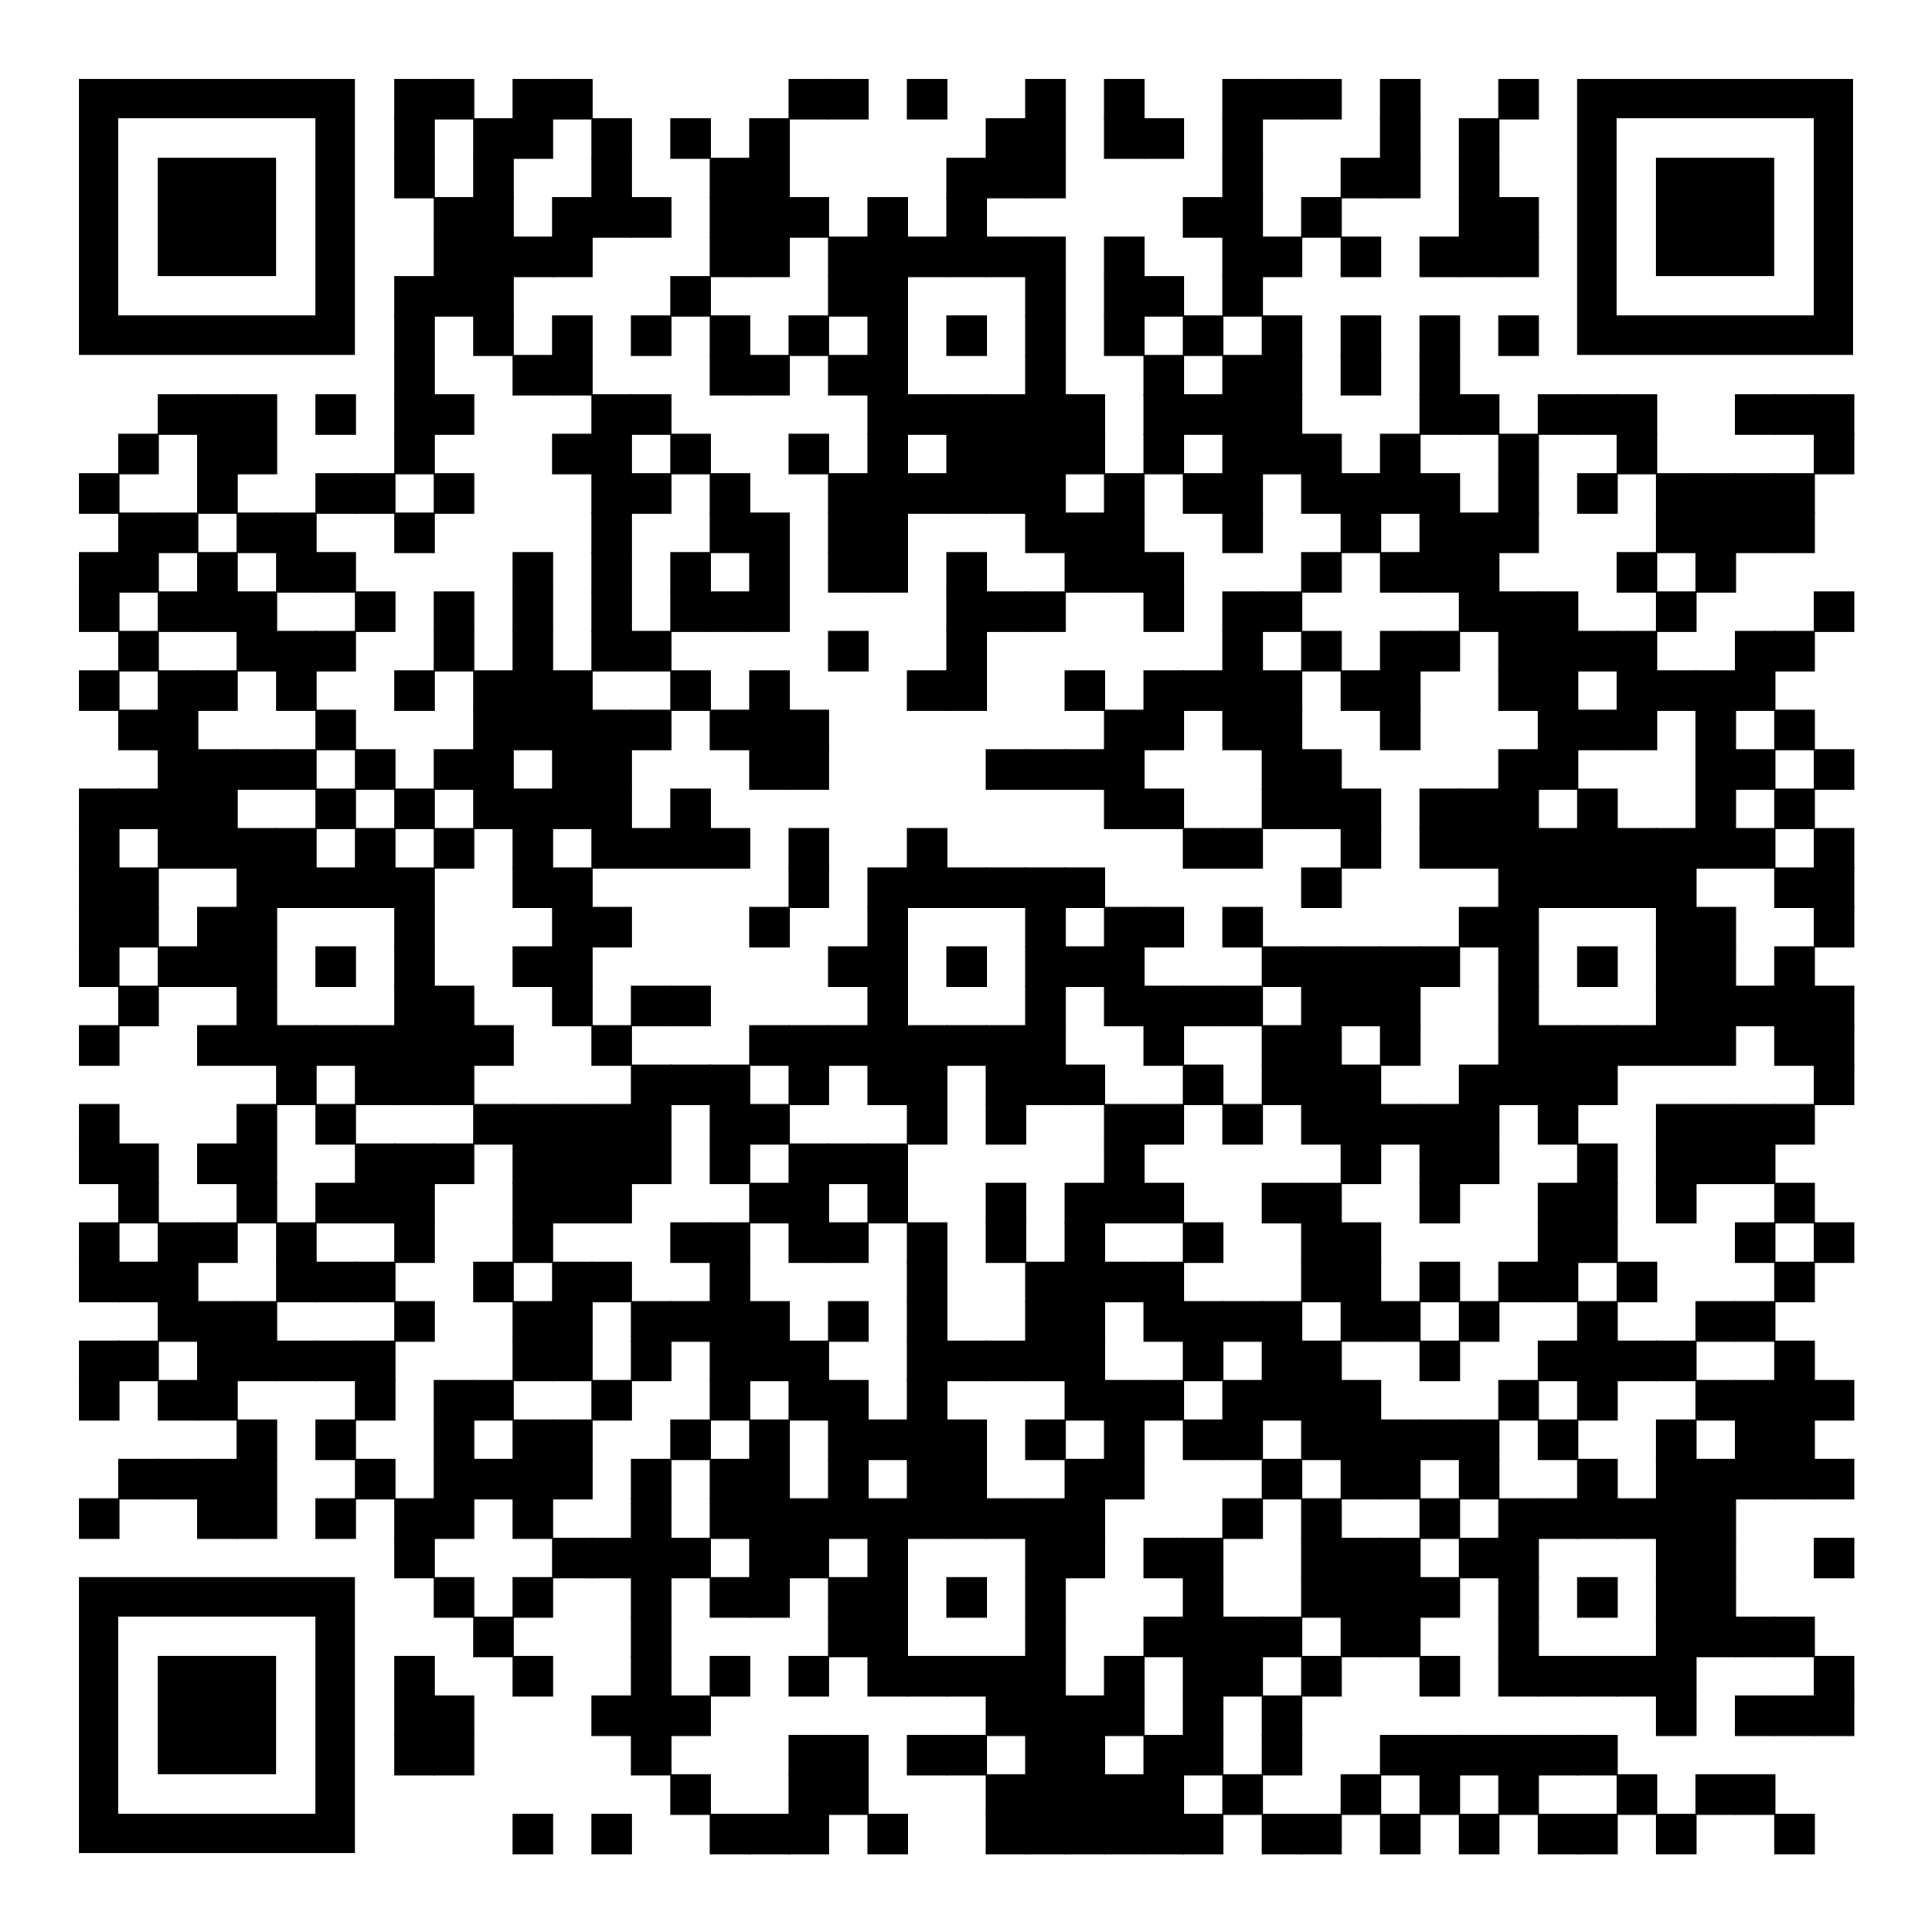 <?xml version="1.0" encoding="utf-8"?>
<svg xmlns="http://www.w3.org/2000/svg" xmlns:xlink="http://www.w3.org/1999/xlink" xml:space="preserve" width="980" height="980" viewBox="0 0 980 980"><rect width="980" height="980" fill="#ffffff" x="0" y="0"/><g fill="#000000">
<g transform="translate(200,40) scale(3.433)"><rect width="6" height="6"/></g>
<g transform="translate(220,40) scale(3.433)"><rect width="6" height="6"/></g>
<g transform="translate(260,40) scale(3.433)"><rect width="6" height="6"/></g>
<g transform="translate(280,40) scale(3.433)"><rect width="6" height="6"/></g>
<g transform="translate(400,40) scale(3.433)"><rect width="6" height="6"/></g>
<g transform="translate(420,40) scale(3.433)"><rect width="6" height="6"/></g>
<g transform="translate(460,40) scale(3.433)"><rect width="6" height="6"/></g>
<g transform="translate(520,40) scale(3.433)"><rect width="6" height="6"/></g>
<g transform="translate(560,40) scale(3.433)"><rect width="6" height="6"/></g>
<g transform="translate(620,40) scale(3.433)"><rect width="6" height="6"/></g>
<g transform="translate(640,40) scale(3.433)"><rect width="6" height="6"/></g>
<g transform="translate(660,40) scale(3.433)"><rect width="6" height="6"/></g>
<g transform="translate(700,40) scale(3.433)"><rect width="6" height="6"/></g>
<g transform="translate(760,40) scale(3.433)"><rect width="6" height="6"/></g>
<g transform="translate(200,60) scale(3.433)"><rect width="6" height="6"/></g>
<g transform="translate(240,60) scale(3.433)"><rect width="6" height="6"/></g>
<g transform="translate(260,60) scale(3.433)"><rect width="6" height="6"/></g>
<g transform="translate(300,60) scale(3.433)"><rect width="6" height="6"/></g>
<g transform="translate(340,60) scale(3.433)"><rect width="6" height="6"/></g>
<g transform="translate(380,60) scale(3.433)"><rect width="6" height="6"/></g>
<g transform="translate(500,60) scale(3.433)"><rect width="6" height="6"/></g>
<g transform="translate(520,60) scale(3.433)"><rect width="6" height="6"/></g>
<g transform="translate(560,60) scale(3.433)"><rect width="6" height="6"/></g>
<g transform="translate(580,60) scale(3.433)"><rect width="6" height="6"/></g>
<g transform="translate(620,60) scale(3.433)"><rect width="6" height="6"/></g>
<g transform="translate(700,60) scale(3.433)"><rect width="6" height="6"/></g>
<g transform="translate(740,60) scale(3.433)"><rect width="6" height="6"/></g>
<g transform="translate(200,80) scale(3.433)"><rect width="6" height="6"/></g>
<g transform="translate(240,80) scale(3.433)"><rect width="6" height="6"/></g>
<g transform="translate(300,80) scale(3.433)"><rect width="6" height="6"/></g>
<g transform="translate(360,80) scale(3.433)"><rect width="6" height="6"/></g>
<g transform="translate(380,80) scale(3.433)"><rect width="6" height="6"/></g>
<g transform="translate(480,80) scale(3.433)"><rect width="6" height="6"/></g>
<g transform="translate(500,80) scale(3.433)"><rect width="6" height="6"/></g>
<g transform="translate(520,80) scale(3.433)"><rect width="6" height="6"/></g>
<g transform="translate(620,80) scale(3.433)"><rect width="6" height="6"/></g>
<g transform="translate(680,80) scale(3.433)"><rect width="6" height="6"/></g>
<g transform="translate(700,80) scale(3.433)"><rect width="6" height="6"/></g>
<g transform="translate(740,80) scale(3.433)"><rect width="6" height="6"/></g>
<g transform="translate(220,100) scale(3.433)"><rect width="6" height="6"/></g>
<g transform="translate(240,100) scale(3.433)"><rect width="6" height="6"/></g>
<g transform="translate(280,100) scale(3.433)"><rect width="6" height="6"/></g>
<g transform="translate(300,100) scale(3.433)"><rect width="6" height="6"/></g>
<g transform="translate(320,100) scale(3.433)"><rect width="6" height="6"/></g>
<g transform="translate(360,100) scale(3.433)"><rect width="6" height="6"/></g>
<g transform="translate(380,100) scale(3.433)"><rect width="6" height="6"/></g>
<g transform="translate(400,100) scale(3.433)"><rect width="6" height="6"/></g>
<g transform="translate(440,100) scale(3.433)"><rect width="6" height="6"/></g>
<g transform="translate(480,100) scale(3.433)"><rect width="6" height="6"/></g>
<g transform="translate(600,100) scale(3.433)"><rect width="6" height="6"/></g>
<g transform="translate(620,100) scale(3.433)"><rect width="6" height="6"/></g>
<g transform="translate(660,100) scale(3.433)"><rect width="6" height="6"/></g>
<g transform="translate(740,100) scale(3.433)"><rect width="6" height="6"/></g>
<g transform="translate(760,100) scale(3.433)"><rect width="6" height="6"/></g>
<g transform="translate(220,120) scale(3.433)"><rect width="6" height="6"/></g>
<g transform="translate(240,120) scale(3.433)"><rect width="6" height="6"/></g>
<g transform="translate(260,120) scale(3.433)"><rect width="6" height="6"/></g>
<g transform="translate(280,120) scale(3.433)"><rect width="6" height="6"/></g>
<g transform="translate(360,120) scale(3.433)"><rect width="6" height="6"/></g>
<g transform="translate(380,120) scale(3.433)"><rect width="6" height="6"/></g>
<g transform="translate(420,120) scale(3.433)"><rect width="6" height="6"/></g>
<g transform="translate(440,120) scale(3.433)"><rect width="6" height="6"/></g>
<g transform="translate(460,120) scale(3.433)"><rect width="6" height="6"/></g>
<g transform="translate(480,120) scale(3.433)"><rect width="6" height="6"/></g>
<g transform="translate(500,120) scale(3.433)"><rect width="6" height="6"/></g>
<g transform="translate(520,120) scale(3.433)"><rect width="6" height="6"/></g>
<g transform="translate(560,120) scale(3.433)"><rect width="6" height="6"/></g>
<g transform="translate(620,120) scale(3.433)"><rect width="6" height="6"/></g>
<g transform="translate(640,120) scale(3.433)"><rect width="6" height="6"/></g>
<g transform="translate(680,120) scale(3.433)"><rect width="6" height="6"/></g>
<g transform="translate(720,120) scale(3.433)"><rect width="6" height="6"/></g>
<g transform="translate(740,120) scale(3.433)"><rect width="6" height="6"/></g>
<g transform="translate(760,120) scale(3.433)"><rect width="6" height="6"/></g>
<g transform="translate(200,140) scale(3.433)"><rect width="6" height="6"/></g>
<g transform="translate(220,140) scale(3.433)"><rect width="6" height="6"/></g>
<g transform="translate(240,140) scale(3.433)"><rect width="6" height="6"/></g>
<g transform="translate(340,140) scale(3.433)"><rect width="6" height="6"/></g>
<g transform="translate(420,140) scale(3.433)"><rect width="6" height="6"/></g>
<g transform="translate(440,140) scale(3.433)"><rect width="6" height="6"/></g>
<g transform="translate(520,140) scale(3.433)"><rect width="6" height="6"/></g>
<g transform="translate(560,140) scale(3.433)"><rect width="6" height="6"/></g>
<g transform="translate(580,140) scale(3.433)"><rect width="6" height="6"/></g>
<g transform="translate(620,140) scale(3.433)"><rect width="6" height="6"/></g>
<g transform="translate(200,160) scale(3.433)"><rect width="6" height="6"/></g>
<g transform="translate(240,160) scale(3.433)"><rect width="6" height="6"/></g>
<g transform="translate(280,160) scale(3.433)"><rect width="6" height="6"/></g>
<g transform="translate(320,160) scale(3.433)"><rect width="6" height="6"/></g>
<g transform="translate(360,160) scale(3.433)"><rect width="6" height="6"/></g>
<g transform="translate(400,160) scale(3.433)"><rect width="6" height="6"/></g>
<g transform="translate(440,160) scale(3.433)"><rect width="6" height="6"/></g>
<g transform="translate(480,160) scale(3.433)"><rect width="6" height="6"/></g>
<g transform="translate(520,160) scale(3.433)"><rect width="6" height="6"/></g>
<g transform="translate(560,160) scale(3.433)"><rect width="6" height="6"/></g>
<g transform="translate(600,160) scale(3.433)"><rect width="6" height="6"/></g>
<g transform="translate(640,160) scale(3.433)"><rect width="6" height="6"/></g>
<g transform="translate(680,160) scale(3.433)"><rect width="6" height="6"/></g>
<g transform="translate(720,160) scale(3.433)"><rect width="6" height="6"/></g>
<g transform="translate(760,160) scale(3.433)"><rect width="6" height="6"/></g>
<g transform="translate(200,180) scale(3.433)"><rect width="6" height="6"/></g>
<g transform="translate(260,180) scale(3.433)"><rect width="6" height="6"/></g>
<g transform="translate(280,180) scale(3.433)"><rect width="6" height="6"/></g>
<g transform="translate(360,180) scale(3.433)"><rect width="6" height="6"/></g>
<g transform="translate(380,180) scale(3.433)"><rect width="6" height="6"/></g>
<g transform="translate(420,180) scale(3.433)"><rect width="6" height="6"/></g>
<g transform="translate(440,180) scale(3.433)"><rect width="6" height="6"/></g>
<g transform="translate(520,180) scale(3.433)"><rect width="6" height="6"/></g>
<g transform="translate(580,180) scale(3.433)"><rect width="6" height="6"/></g>
<g transform="translate(620,180) scale(3.433)"><rect width="6" height="6"/></g>
<g transform="translate(640,180) scale(3.433)"><rect width="6" height="6"/></g>
<g transform="translate(680,180) scale(3.433)"><rect width="6" height="6"/></g>
<g transform="translate(720,180) scale(3.433)"><rect width="6" height="6"/></g>
<g transform="translate(80,200) scale(3.433)"><rect width="6" height="6"/></g>
<g transform="translate(100,200) scale(3.433)"><rect width="6" height="6"/></g>
<g transform="translate(120,200) scale(3.433)"><rect width="6" height="6"/></g>
<g transform="translate(160,200) scale(3.433)"><rect width="6" height="6"/></g>
<g transform="translate(200,200) scale(3.433)"><rect width="6" height="6"/></g>
<g transform="translate(220,200) scale(3.433)"><rect width="6" height="6"/></g>
<g transform="translate(300,200) scale(3.433)"><rect width="6" height="6"/></g>
<g transform="translate(320,200) scale(3.433)"><rect width="6" height="6"/></g>
<g transform="translate(440,200) scale(3.433)"><rect width="6" height="6"/></g>
<g transform="translate(460,200) scale(3.433)"><rect width="6" height="6"/></g>
<g transform="translate(480,200) scale(3.433)"><rect width="6" height="6"/></g>
<g transform="translate(500,200) scale(3.433)"><rect width="6" height="6"/></g>
<g transform="translate(520,200) scale(3.433)"><rect width="6" height="6"/></g>
<g transform="translate(540,200) scale(3.433)"><rect width="6" height="6"/></g>
<g transform="translate(580,200) scale(3.433)"><rect width="6" height="6"/></g>
<g transform="translate(600,200) scale(3.433)"><rect width="6" height="6"/></g>
<g transform="translate(620,200) scale(3.433)"><rect width="6" height="6"/></g>
<g transform="translate(640,200) scale(3.433)"><rect width="6" height="6"/></g>
<g transform="translate(720,200) scale(3.433)"><rect width="6" height="6"/></g>
<g transform="translate(740,200) scale(3.433)"><rect width="6" height="6"/></g>
<g transform="translate(780,200) scale(3.433)"><rect width="6" height="6"/></g>
<g transform="translate(800,200) scale(3.433)"><rect width="6" height="6"/></g>
<g transform="translate(820,200) scale(3.433)"><rect width="6" height="6"/></g>
<g transform="translate(880,200) scale(3.433)"><rect width="6" height="6"/></g>
<g transform="translate(900,200) scale(3.433)"><rect width="6" height="6"/></g>
<g transform="translate(920,200) scale(3.433)"><rect width="6" height="6"/></g>
<g transform="translate(60,220) scale(3.433)"><rect width="6" height="6"/></g>
<g transform="translate(100,220) scale(3.433)"><rect width="6" height="6"/></g>
<g transform="translate(120,220) scale(3.433)"><rect width="6" height="6"/></g>
<g transform="translate(200,220) scale(3.433)"><rect width="6" height="6"/></g>
<g transform="translate(280,220) scale(3.433)"><rect width="6" height="6"/></g>
<g transform="translate(300,220) scale(3.433)"><rect width="6" height="6"/></g>
<g transform="translate(340,220) scale(3.433)"><rect width="6" height="6"/></g>
<g transform="translate(400,220) scale(3.433)"><rect width="6" height="6"/></g>
<g transform="translate(440,220) scale(3.433)"><rect width="6" height="6"/></g>
<g transform="translate(480,220) scale(3.433)"><rect width="6" height="6"/></g>
<g transform="translate(500,220) scale(3.433)"><rect width="6" height="6"/></g>
<g transform="translate(520,220) scale(3.433)"><rect width="6" height="6"/></g>
<g transform="translate(540,220) scale(3.433)"><rect width="6" height="6"/></g>
<g transform="translate(580,220) scale(3.433)"><rect width="6" height="6"/></g>
<g transform="translate(620,220) scale(3.433)"><rect width="6" height="6"/></g>
<g transform="translate(640,220) scale(3.433)"><rect width="6" height="6"/></g>
<g transform="translate(660,220) scale(3.433)"><rect width="6" height="6"/></g>
<g transform="translate(700,220) scale(3.433)"><rect width="6" height="6"/></g>
<g transform="translate(760,220) scale(3.433)"><rect width="6" height="6"/></g>
<g transform="translate(820,220) scale(3.433)"><rect width="6" height="6"/></g>
<g transform="translate(920,220) scale(3.433)"><rect width="6" height="6"/></g>
<g transform="translate(40,240) scale(3.433)"><rect width="6" height="6"/></g>
<g transform="translate(100,240) scale(3.433)"><rect width="6" height="6"/></g>
<g transform="translate(160,240) scale(3.433)"><rect width="6" height="6"/></g>
<g transform="translate(180,240) scale(3.433)"><rect width="6" height="6"/></g>
<g transform="translate(220,240) scale(3.433)"><rect width="6" height="6"/></g>
<g transform="translate(300,240) scale(3.433)"><rect width="6" height="6"/></g>
<g transform="translate(320,240) scale(3.433)"><rect width="6" height="6"/></g>
<g transform="translate(360,240) scale(3.433)"><rect width="6" height="6"/></g>
<g transform="translate(420,240) scale(3.433)"><rect width="6" height="6"/></g>
<g transform="translate(440,240) scale(3.433)"><rect width="6" height="6"/></g>
<g transform="translate(460,240) scale(3.433)"><rect width="6" height="6"/></g>
<g transform="translate(480,240) scale(3.433)"><rect width="6" height="6"/></g>
<g transform="translate(500,240) scale(3.433)"><rect width="6" height="6"/></g>
<g transform="translate(520,240) scale(3.433)"><rect width="6" height="6"/></g>
<g transform="translate(560,240) scale(3.433)"><rect width="6" height="6"/></g>
<g transform="translate(600,240) scale(3.433)"><rect width="6" height="6"/></g>
<g transform="translate(620,240) scale(3.433)"><rect width="6" height="6"/></g>
<g transform="translate(660,240) scale(3.433)"><rect width="6" height="6"/></g>
<g transform="translate(680,240) scale(3.433)"><rect width="6" height="6"/></g>
<g transform="translate(700,240) scale(3.433)"><rect width="6" height="6"/></g>
<g transform="translate(720,240) scale(3.433)"><rect width="6" height="6"/></g>
<g transform="translate(760,240) scale(3.433)"><rect width="6" height="6"/></g>
<g transform="translate(800,240) scale(3.433)"><rect width="6" height="6"/></g>
<g transform="translate(840,240) scale(3.433)"><rect width="6" height="6"/></g>
<g transform="translate(860,240) scale(3.433)"><rect width="6" height="6"/></g>
<g transform="translate(880,240) scale(3.433)"><rect width="6" height="6"/></g>
<g transform="translate(900,240) scale(3.433)"><rect width="6" height="6"/></g>
<g transform="translate(60,260) scale(3.433)"><rect width="6" height="6"/></g>
<g transform="translate(80,260) scale(3.433)"><rect width="6" height="6"/></g>
<g transform="translate(120,260) scale(3.433)"><rect width="6" height="6"/></g>
<g transform="translate(140,260) scale(3.433)"><rect width="6" height="6"/></g>
<g transform="translate(200,260) scale(3.433)"><rect width="6" height="6"/></g>
<g transform="translate(300,260) scale(3.433)"><rect width="6" height="6"/></g>
<g transform="translate(360,260) scale(3.433)"><rect width="6" height="6"/></g>
<g transform="translate(380,260) scale(3.433)"><rect width="6" height="6"/></g>
<g transform="translate(420,260) scale(3.433)"><rect width="6" height="6"/></g>
<g transform="translate(440,260) scale(3.433)"><rect width="6" height="6"/></g>
<g transform="translate(520,260) scale(3.433)"><rect width="6" height="6"/></g>
<g transform="translate(540,260) scale(3.433)"><rect width="6" height="6"/></g>
<g transform="translate(560,260) scale(3.433)"><rect width="6" height="6"/></g>
<g transform="translate(620,260) scale(3.433)"><rect width="6" height="6"/></g>
<g transform="translate(680,260) scale(3.433)"><rect width="6" height="6"/></g>
<g transform="translate(720,260) scale(3.433)"><rect width="6" height="6"/></g>
<g transform="translate(740,260) scale(3.433)"><rect width="6" height="6"/></g>
<g transform="translate(760,260) scale(3.433)"><rect width="6" height="6"/></g>
<g transform="translate(840,260) scale(3.433)"><rect width="6" height="6"/></g>
<g transform="translate(860,260) scale(3.433)"><rect width="6" height="6"/></g>
<g transform="translate(880,260) scale(3.433)"><rect width="6" height="6"/></g>
<g transform="translate(900,260) scale(3.433)"><rect width="6" height="6"/></g>
<g transform="translate(40,280) scale(3.433)"><rect width="6" height="6"/></g>
<g transform="translate(60,280) scale(3.433)"><rect width="6" height="6"/></g>
<g transform="translate(100,280) scale(3.433)"><rect width="6" height="6"/></g>
<g transform="translate(140,280) scale(3.433)"><rect width="6" height="6"/></g>
<g transform="translate(160,280) scale(3.433)"><rect width="6" height="6"/></g>
<g transform="translate(260,280) scale(3.433)"><rect width="6" height="6"/></g>
<g transform="translate(300,280) scale(3.433)"><rect width="6" height="6"/></g>
<g transform="translate(340,280) scale(3.433)"><rect width="6" height="6"/></g>
<g transform="translate(380,280) scale(3.433)"><rect width="6" height="6"/></g>
<g transform="translate(420,280) scale(3.433)"><rect width="6" height="6"/></g>
<g transform="translate(440,280) scale(3.433)"><rect width="6" height="6"/></g>
<g transform="translate(480,280) scale(3.433)"><rect width="6" height="6"/></g>
<g transform="translate(540,280) scale(3.433)"><rect width="6" height="6"/></g>
<g transform="translate(560,280) scale(3.433)"><rect width="6" height="6"/></g>
<g transform="translate(580,280) scale(3.433)"><rect width="6" height="6"/></g>
<g transform="translate(660,280) scale(3.433)"><rect width="6" height="6"/></g>
<g transform="translate(700,280) scale(3.433)"><rect width="6" height="6"/></g>
<g transform="translate(720,280) scale(3.433)"><rect width="6" height="6"/></g>
<g transform="translate(740,280) scale(3.433)"><rect width="6" height="6"/></g>
<g transform="translate(820,280) scale(3.433)"><rect width="6" height="6"/></g>
<g transform="translate(860,280) scale(3.433)"><rect width="6" height="6"/></g>
<g transform="translate(40,300) scale(3.433)"><rect width="6" height="6"/></g>
<g transform="translate(80,300) scale(3.433)"><rect width="6" height="6"/></g>
<g transform="translate(100,300) scale(3.433)"><rect width="6" height="6"/></g>
<g transform="translate(120,300) scale(3.433)"><rect width="6" height="6"/></g>
<g transform="translate(180,300) scale(3.433)"><rect width="6" height="6"/></g>
<g transform="translate(220,300) scale(3.433)"><rect width="6" height="6"/></g>
<g transform="translate(260,300) scale(3.433)"><rect width="6" height="6"/></g>
<g transform="translate(300,300) scale(3.433)"><rect width="6" height="6"/></g>
<g transform="translate(340,300) scale(3.433)"><rect width="6" height="6"/></g>
<g transform="translate(360,300) scale(3.433)"><rect width="6" height="6"/></g>
<g transform="translate(380,300) scale(3.433)"><rect width="6" height="6"/></g>
<g transform="translate(480,300) scale(3.433)"><rect width="6" height="6"/></g>
<g transform="translate(500,300) scale(3.433)"><rect width="6" height="6"/></g>
<g transform="translate(520,300) scale(3.433)"><rect width="6" height="6"/></g>
<g transform="translate(580,300) scale(3.433)"><rect width="6" height="6"/></g>
<g transform="translate(620,300) scale(3.433)"><rect width="6" height="6"/></g>
<g transform="translate(640,300) scale(3.433)"><rect width="6" height="6"/></g>
<g transform="translate(740,300) scale(3.433)"><rect width="6" height="6"/></g>
<g transform="translate(760,300) scale(3.433)"><rect width="6" height="6"/></g>
<g transform="translate(780,300) scale(3.433)"><rect width="6" height="6"/></g>
<g transform="translate(840,300) scale(3.433)"><rect width="6" height="6"/></g>
<g transform="translate(920,300) scale(3.433)"><rect width="6" height="6"/></g>
<g transform="translate(60,320) scale(3.433)"><rect width="6" height="6"/></g>
<g transform="translate(120,320) scale(3.433)"><rect width="6" height="6"/></g>
<g transform="translate(140,320) scale(3.433)"><rect width="6" height="6"/></g>
<g transform="translate(160,320) scale(3.433)"><rect width="6" height="6"/></g>
<g transform="translate(220,320) scale(3.433)"><rect width="6" height="6"/></g>
<g transform="translate(260,320) scale(3.433)"><rect width="6" height="6"/></g>
<g transform="translate(300,320) scale(3.433)"><rect width="6" height="6"/></g>
<g transform="translate(320,320) scale(3.433)"><rect width="6" height="6"/></g>
<g transform="translate(420,320) scale(3.433)"><rect width="6" height="6"/></g>
<g transform="translate(480,320) scale(3.433)"><rect width="6" height="6"/></g>
<g transform="translate(620,320) scale(3.433)"><rect width="6" height="6"/></g>
<g transform="translate(660,320) scale(3.433)"><rect width="6" height="6"/></g>
<g transform="translate(700,320) scale(3.433)"><rect width="6" height="6"/></g>
<g transform="translate(720,320) scale(3.433)"><rect width="6" height="6"/></g>
<g transform="translate(760,320) scale(3.433)"><rect width="6" height="6"/></g>
<g transform="translate(780,320) scale(3.433)"><rect width="6" height="6"/></g>
<g transform="translate(800,320) scale(3.433)"><rect width="6" height="6"/></g>
<g transform="translate(820,320) scale(3.433)"><rect width="6" height="6"/></g>
<g transform="translate(880,320) scale(3.433)"><rect width="6" height="6"/></g>
<g transform="translate(900,320) scale(3.433)"><rect width="6" height="6"/></g>
<g transform="translate(40,340) scale(3.433)"><rect width="6" height="6"/></g>
<g transform="translate(80,340) scale(3.433)"><rect width="6" height="6"/></g>
<g transform="translate(100,340) scale(3.433)"><rect width="6" height="6"/></g>
<g transform="translate(140,340) scale(3.433)"><rect width="6" height="6"/></g>
<g transform="translate(200,340) scale(3.433)"><rect width="6" height="6"/></g>
<g transform="translate(240,340) scale(3.433)"><rect width="6" height="6"/></g>
<g transform="translate(260,340) scale(3.433)"><rect width="6" height="6"/></g>
<g transform="translate(280,340) scale(3.433)"><rect width="6" height="6"/></g>
<g transform="translate(340,340) scale(3.433)"><rect width="6" height="6"/></g>
<g transform="translate(380,340) scale(3.433)"><rect width="6" height="6"/></g>
<g transform="translate(460,340) scale(3.433)"><rect width="6" height="6"/></g>
<g transform="translate(480,340) scale(3.433)"><rect width="6" height="6"/></g>
<g transform="translate(540,340) scale(3.433)"><rect width="6" height="6"/></g>
<g transform="translate(580,340) scale(3.433)"><rect width="6" height="6"/></g>
<g transform="translate(600,340) scale(3.433)"><rect width="6" height="6"/></g>
<g transform="translate(620,340) scale(3.433)"><rect width="6" height="6"/></g>
<g transform="translate(640,340) scale(3.433)"><rect width="6" height="6"/></g>
<g transform="translate(680,340) scale(3.433)"><rect width="6" height="6"/></g>
<g transform="translate(700,340) scale(3.433)"><rect width="6" height="6"/></g>
<g transform="translate(760,340) scale(3.433)"><rect width="6" height="6"/></g>
<g transform="translate(780,340) scale(3.433)"><rect width="6" height="6"/></g>
<g transform="translate(820,340) scale(3.433)"><rect width="6" height="6"/></g>
<g transform="translate(840,340) scale(3.433)"><rect width="6" height="6"/></g>
<g transform="translate(860,340) scale(3.433)"><rect width="6" height="6"/></g>
<g transform="translate(880,340) scale(3.433)"><rect width="6" height="6"/></g>
<g transform="translate(60,360) scale(3.433)"><rect width="6" height="6"/></g>
<g transform="translate(80,360) scale(3.433)"><rect width="6" height="6"/></g>
<g transform="translate(160,360) scale(3.433)"><rect width="6" height="6"/></g>
<g transform="translate(240,360) scale(3.433)"><rect width="6" height="6"/></g>
<g transform="translate(260,360) scale(3.433)"><rect width="6" height="6"/></g>
<g transform="translate(280,360) scale(3.433)"><rect width="6" height="6"/></g>
<g transform="translate(300,360) scale(3.433)"><rect width="6" height="6"/></g>
<g transform="translate(320,360) scale(3.433)"><rect width="6" height="6"/></g>
<g transform="translate(360,360) scale(3.433)"><rect width="6" height="6"/></g>
<g transform="translate(380,360) scale(3.433)"><rect width="6" height="6"/></g>
<g transform="translate(400,360) scale(3.433)"><rect width="6" height="6"/></g>
<g transform="translate(560,360) scale(3.433)"><rect width="6" height="6"/></g>
<g transform="translate(580,360) scale(3.433)"><rect width="6" height="6"/></g>
<g transform="translate(620,360) scale(3.433)"><rect width="6" height="6"/></g>
<g transform="translate(640,360) scale(3.433)"><rect width="6" height="6"/></g>
<g transform="translate(700,360) scale(3.433)"><rect width="6" height="6"/></g>
<g transform="translate(780,360) scale(3.433)"><rect width="6" height="6"/></g>
<g transform="translate(800,360) scale(3.433)"><rect width="6" height="6"/></g>
<g transform="translate(820,360) scale(3.433)"><rect width="6" height="6"/></g>
<g transform="translate(860,360) scale(3.433)"><rect width="6" height="6"/></g>
<g transform="translate(900,360) scale(3.433)"><rect width="6" height="6"/></g>
<g transform="translate(80,380) scale(3.433)"><rect width="6" height="6"/></g>
<g transform="translate(100,380) scale(3.433)"><rect width="6" height="6"/></g>
<g transform="translate(120,380) scale(3.433)"><rect width="6" height="6"/></g>
<g transform="translate(140,380) scale(3.433)"><rect width="6" height="6"/></g>
<g transform="translate(180,380) scale(3.433)"><rect width="6" height="6"/></g>
<g transform="translate(220,380) scale(3.433)"><rect width="6" height="6"/></g>
<g transform="translate(240,380) scale(3.433)"><rect width="6" height="6"/></g>
<g transform="translate(280,380) scale(3.433)"><rect width="6" height="6"/></g>
<g transform="translate(300,380) scale(3.433)"><rect width="6" height="6"/></g>
<g transform="translate(380,380) scale(3.433)"><rect width="6" height="6"/></g>
<g transform="translate(400,380) scale(3.433)"><rect width="6" height="6"/></g>
<g transform="translate(500,380) scale(3.433)"><rect width="6" height="6"/></g>
<g transform="translate(520,380) scale(3.433)"><rect width="6" height="6"/></g>
<g transform="translate(540,380) scale(3.433)"><rect width="6" height="6"/></g>
<g transform="translate(560,380) scale(3.433)"><rect width="6" height="6"/></g>
<g transform="translate(640,380) scale(3.433)"><rect width="6" height="6"/></g>
<g transform="translate(660,380) scale(3.433)"><rect width="6" height="6"/></g>
<g transform="translate(760,380) scale(3.433)"><rect width="6" height="6"/></g>
<g transform="translate(780,380) scale(3.433)"><rect width="6" height="6"/></g>
<g transform="translate(860,380) scale(3.433)"><rect width="6" height="6"/></g>
<g transform="translate(880,380) scale(3.433)"><rect width="6" height="6"/></g>
<g transform="translate(920,380) scale(3.433)"><rect width="6" height="6"/></g>
<g transform="translate(40,400) scale(3.433)"><rect width="6" height="6"/></g>
<g transform="translate(60,400) scale(3.433)"><rect width="6" height="6"/></g>
<g transform="translate(80,400) scale(3.433)"><rect width="6" height="6"/></g>
<g transform="translate(100,400) scale(3.433)"><rect width="6" height="6"/></g>
<g transform="translate(160,400) scale(3.433)"><rect width="6" height="6"/></g>
<g transform="translate(200,400) scale(3.433)"><rect width="6" height="6"/></g>
<g transform="translate(240,400) scale(3.433)"><rect width="6" height="6"/></g>
<g transform="translate(260,400) scale(3.433)"><rect width="6" height="6"/></g>
<g transform="translate(280,400) scale(3.433)"><rect width="6" height="6"/></g>
<g transform="translate(300,400) scale(3.433)"><rect width="6" height="6"/></g>
<g transform="translate(340,400) scale(3.433)"><rect width="6" height="6"/></g>
<g transform="translate(560,400) scale(3.433)"><rect width="6" height="6"/></g>
<g transform="translate(580,400) scale(3.433)"><rect width="6" height="6"/></g>
<g transform="translate(640,400) scale(3.433)"><rect width="6" height="6"/></g>
<g transform="translate(660,400) scale(3.433)"><rect width="6" height="6"/></g>
<g transform="translate(680,400) scale(3.433)"><rect width="6" height="6"/></g>
<g transform="translate(720,400) scale(3.433)"><rect width="6" height="6"/></g>
<g transform="translate(740,400) scale(3.433)"><rect width="6" height="6"/></g>
<g transform="translate(760,400) scale(3.433)"><rect width="6" height="6"/></g>
<g transform="translate(800,400) scale(3.433)"><rect width="6" height="6"/></g>
<g transform="translate(860,400) scale(3.433)"><rect width="6" height="6"/></g>
<g transform="translate(900,400) scale(3.433)"><rect width="6" height="6"/></g>
<g transform="translate(40,420) scale(3.433)"><rect width="6" height="6"/></g>
<g transform="translate(80,420) scale(3.433)"><rect width="6" height="6"/></g>
<g transform="translate(100,420) scale(3.433)"><rect width="6" height="6"/></g>
<g transform="translate(120,420) scale(3.433)"><rect width="6" height="6"/></g>
<g transform="translate(140,420) scale(3.433)"><rect width="6" height="6"/></g>
<g transform="translate(180,420) scale(3.433)"><rect width="6" height="6"/></g>
<g transform="translate(220,420) scale(3.433)"><rect width="6" height="6"/></g>
<g transform="translate(260,420) scale(3.433)"><rect width="6" height="6"/></g>
<g transform="translate(300,420) scale(3.433)"><rect width="6" height="6"/></g>
<g transform="translate(320,420) scale(3.433)"><rect width="6" height="6"/></g>
<g transform="translate(340,420) scale(3.433)"><rect width="6" height="6"/></g>
<g transform="translate(360,420) scale(3.433)"><rect width="6" height="6"/></g>
<g transform="translate(400,420) scale(3.433)"><rect width="6" height="6"/></g>
<g transform="translate(460,420) scale(3.433)"><rect width="6" height="6"/></g>
<g transform="translate(600,420) scale(3.433)"><rect width="6" height="6"/></g>
<g transform="translate(620,420) scale(3.433)"><rect width="6" height="6"/></g>
<g transform="translate(680,420) scale(3.433)"><rect width="6" height="6"/></g>
<g transform="translate(720,420) scale(3.433)"><rect width="6" height="6"/></g>
<g transform="translate(740,420) scale(3.433)"><rect width="6" height="6"/></g>
<g transform="translate(760,420) scale(3.433)"><rect width="6" height="6"/></g>
<g transform="translate(780,420) scale(3.433)"><rect width="6" height="6"/></g>
<g transform="translate(800,420) scale(3.433)"><rect width="6" height="6"/></g>
<g transform="translate(820,420) scale(3.433)"><rect width="6" height="6"/></g>
<g transform="translate(840,420) scale(3.433)"><rect width="6" height="6"/></g>
<g transform="translate(860,420) scale(3.433)"><rect width="6" height="6"/></g>
<g transform="translate(880,420) scale(3.433)"><rect width="6" height="6"/></g>
<g transform="translate(920,420) scale(3.433)"><rect width="6" height="6"/></g>
<g transform="translate(40,440) scale(3.433)"><rect width="6" height="6"/></g>
<g transform="translate(60,440) scale(3.433)"><rect width="6" height="6"/></g>
<g transform="translate(120,440) scale(3.433)"><rect width="6" height="6"/></g>
<g transform="translate(140,440) scale(3.433)"><rect width="6" height="6"/></g>
<g transform="translate(160,440) scale(3.433)"><rect width="6" height="6"/></g>
<g transform="translate(180,440) scale(3.433)"><rect width="6" height="6"/></g>
<g transform="translate(200,440) scale(3.433)"><rect width="6" height="6"/></g>
<g transform="translate(260,440) scale(3.433)"><rect width="6" height="6"/></g>
<g transform="translate(280,440) scale(3.433)"><rect width="6" height="6"/></g>
<g transform="translate(400,440) scale(3.433)"><rect width="6" height="6"/></g>
<g transform="translate(440,440) scale(3.433)"><rect width="6" height="6"/></g>
<g transform="translate(460,440) scale(3.433)"><rect width="6" height="6"/></g>
<g transform="translate(480,440) scale(3.433)"><rect width="6" height="6"/></g>
<g transform="translate(500,440) scale(3.433)"><rect width="6" height="6"/></g>
<g transform="translate(520,440) scale(3.433)"><rect width="6" height="6"/></g>
<g transform="translate(540,440) scale(3.433)"><rect width="6" height="6"/></g>
<g transform="translate(660,440) scale(3.433)"><rect width="6" height="6"/></g>
<g transform="translate(760,440) scale(3.433)"><rect width="6" height="6"/></g>
<g transform="translate(780,440) scale(3.433)"><rect width="6" height="6"/></g>
<g transform="translate(800,440) scale(3.433)"><rect width="6" height="6"/></g>
<g transform="translate(820,440) scale(3.433)"><rect width="6" height="6"/></g>
<g transform="translate(840,440) scale(3.433)"><rect width="6" height="6"/></g>
<g transform="translate(900,440) scale(3.433)"><rect width="6" height="6"/></g>
<g transform="translate(920,440) scale(3.433)"><rect width="6" height="6"/></g>
<g transform="translate(40,460) scale(3.433)"><rect width="6" height="6"/></g>
<g transform="translate(60,460) scale(3.433)"><rect width="6" height="6"/></g>
<g transform="translate(100,460) scale(3.433)"><rect width="6" height="6"/></g>
<g transform="translate(120,460) scale(3.433)"><rect width="6" height="6"/></g>
<g transform="translate(200,460) scale(3.433)"><rect width="6" height="6"/></g>
<g transform="translate(280,460) scale(3.433)"><rect width="6" height="6"/></g>
<g transform="translate(300,460) scale(3.433)"><rect width="6" height="6"/></g>
<g transform="translate(380,460) scale(3.433)"><rect width="6" height="6"/></g>
<g transform="translate(440,460) scale(3.433)"><rect width="6" height="6"/></g>
<g transform="translate(520,460) scale(3.433)"><rect width="6" height="6"/></g>
<g transform="translate(560,460) scale(3.433)"><rect width="6" height="6"/></g>
<g transform="translate(580,460) scale(3.433)"><rect width="6" height="6"/></g>
<g transform="translate(620,460) scale(3.433)"><rect width="6" height="6"/></g>
<g transform="translate(740,460) scale(3.433)"><rect width="6" height="6"/></g>
<g transform="translate(760,460) scale(3.433)"><rect width="6" height="6"/></g>
<g transform="translate(840,460) scale(3.433)"><rect width="6" height="6"/></g>
<g transform="translate(860,460) scale(3.433)"><rect width="6" height="6"/></g>
<g transform="translate(920,460) scale(3.433)"><rect width="6" height="6"/></g>
<g transform="translate(40,480) scale(3.433)"><rect width="6" height="6"/></g>
<g transform="translate(80,480) scale(3.433)"><rect width="6" height="6"/></g>
<g transform="translate(100,480) scale(3.433)"><rect width="6" height="6"/></g>
<g transform="translate(120,480) scale(3.433)"><rect width="6" height="6"/></g>
<g transform="translate(160,480) scale(3.433)"><rect width="6" height="6"/></g>
<g transform="translate(200,480) scale(3.433)"><rect width="6" height="6"/></g>
<g transform="translate(260,480) scale(3.433)"><rect width="6" height="6"/></g>
<g transform="translate(280,480) scale(3.433)"><rect width="6" height="6"/></g>
<g transform="translate(420,480) scale(3.433)"><rect width="6" height="6"/></g>
<g transform="translate(440,480) scale(3.433)"><rect width="6" height="6"/></g>
<g transform="translate(480,480) scale(3.433)"><rect width="6" height="6"/></g>
<g transform="translate(520,480) scale(3.433)"><rect width="6" height="6"/></g>
<g transform="translate(540,480) scale(3.433)"><rect width="6" height="6"/></g>
<g transform="translate(560,480) scale(3.433)"><rect width="6" height="6"/></g>
<g transform="translate(640,480) scale(3.433)"><rect width="6" height="6"/></g>
<g transform="translate(660,480) scale(3.433)"><rect width="6" height="6"/></g>
<g transform="translate(680,480) scale(3.433)"><rect width="6" height="6"/></g>
<g transform="translate(700,480) scale(3.433)"><rect width="6" height="6"/></g>
<g transform="translate(720,480) scale(3.433)"><rect width="6" height="6"/></g>
<g transform="translate(760,480) scale(3.433)"><rect width="6" height="6"/></g>
<g transform="translate(800,480) scale(3.433)"><rect width="6" height="6"/></g>
<g transform="translate(840,480) scale(3.433)"><rect width="6" height="6"/></g>
<g transform="translate(860,480) scale(3.433)"><rect width="6" height="6"/></g>
<g transform="translate(900,480) scale(3.433)"><rect width="6" height="6"/></g>
<g transform="translate(60,500) scale(3.433)"><rect width="6" height="6"/></g>
<g transform="translate(120,500) scale(3.433)"><rect width="6" height="6"/></g>
<g transform="translate(200,500) scale(3.433)"><rect width="6" height="6"/></g>
<g transform="translate(220,500) scale(3.433)"><rect width="6" height="6"/></g>
<g transform="translate(280,500) scale(3.433)"><rect width="6" height="6"/></g>
<g transform="translate(320,500) scale(3.433)"><rect width="6" height="6"/></g>
<g transform="translate(340,500) scale(3.433)"><rect width="6" height="6"/></g>
<g transform="translate(440,500) scale(3.433)"><rect width="6" height="6"/></g>
<g transform="translate(520,500) scale(3.433)"><rect width="6" height="6"/></g>
<g transform="translate(560,500) scale(3.433)"><rect width="6" height="6"/></g>
<g transform="translate(580,500) scale(3.433)"><rect width="6" height="6"/></g>
<g transform="translate(600,500) scale(3.433)"><rect width="6" height="6"/></g>
<g transform="translate(620,500) scale(3.433)"><rect width="6" height="6"/></g>
<g transform="translate(660,500) scale(3.433)"><rect width="6" height="6"/></g>
<g transform="translate(680,500) scale(3.433)"><rect width="6" height="6"/></g>
<g transform="translate(700,500) scale(3.433)"><rect width="6" height="6"/></g>
<g transform="translate(760,500) scale(3.433)"><rect width="6" height="6"/></g>
<g transform="translate(840,500) scale(3.433)"><rect width="6" height="6"/></g>
<g transform="translate(860,500) scale(3.433)"><rect width="6" height="6"/></g>
<g transform="translate(880,500) scale(3.433)"><rect width="6" height="6"/></g>
<g transform="translate(900,500) scale(3.433)"><rect width="6" height="6"/></g>
<g transform="translate(920,500) scale(3.433)"><rect width="6" height="6"/></g>
<g transform="translate(40,520) scale(3.433)"><rect width="6" height="6"/></g>
<g transform="translate(100,520) scale(3.433)"><rect width="6" height="6"/></g>
<g transform="translate(120,520) scale(3.433)"><rect width="6" height="6"/></g>
<g transform="translate(140,520) scale(3.433)"><rect width="6" height="6"/></g>
<g transform="translate(160,520) scale(3.433)"><rect width="6" height="6"/></g>
<g transform="translate(180,520) scale(3.433)"><rect width="6" height="6"/></g>
<g transform="translate(200,520) scale(3.433)"><rect width="6" height="6"/></g>
<g transform="translate(220,520) scale(3.433)"><rect width="6" height="6"/></g>
<g transform="translate(240,520) scale(3.433)"><rect width="6" height="6"/></g>
<g transform="translate(300,520) scale(3.433)"><rect width="6" height="6"/></g>
<g transform="translate(380,520) scale(3.433)"><rect width="6" height="6"/></g>
<g transform="translate(400,520) scale(3.433)"><rect width="6" height="6"/></g>
<g transform="translate(420,520) scale(3.433)"><rect width="6" height="6"/></g>
<g transform="translate(440,520) scale(3.433)"><rect width="6" height="6"/></g>
<g transform="translate(460,520) scale(3.433)"><rect width="6" height="6"/></g>
<g transform="translate(480,520) scale(3.433)"><rect width="6" height="6"/></g>
<g transform="translate(500,520) scale(3.433)"><rect width="6" height="6"/></g>
<g transform="translate(520,520) scale(3.433)"><rect width="6" height="6"/></g>
<g transform="translate(580,520) scale(3.433)"><rect width="6" height="6"/></g>
<g transform="translate(640,520) scale(3.433)"><rect width="6" height="6"/></g>
<g transform="translate(660,520) scale(3.433)"><rect width="6" height="6"/></g>
<g transform="translate(700,520) scale(3.433)"><rect width="6" height="6"/></g>
<g transform="translate(760,520) scale(3.433)"><rect width="6" height="6"/></g>
<g transform="translate(780,520) scale(3.433)"><rect width="6" height="6"/></g>
<g transform="translate(800,520) scale(3.433)"><rect width="6" height="6"/></g>
<g transform="translate(820,520) scale(3.433)"><rect width="6" height="6"/></g>
<g transform="translate(840,520) scale(3.433)"><rect width="6" height="6"/></g>
<g transform="translate(860,520) scale(3.433)"><rect width="6" height="6"/></g>
<g transform="translate(900,520) scale(3.433)"><rect width="6" height="6"/></g>
<g transform="translate(920,520) scale(3.433)"><rect width="6" height="6"/></g>
<g transform="translate(140,540) scale(3.433)"><rect width="6" height="6"/></g>
<g transform="translate(180,540) scale(3.433)"><rect width="6" height="6"/></g>
<g transform="translate(200,540) scale(3.433)"><rect width="6" height="6"/></g>
<g transform="translate(220,540) scale(3.433)"><rect width="6" height="6"/></g>
<g transform="translate(320,540) scale(3.433)"><rect width="6" height="6"/></g>
<g transform="translate(340,540) scale(3.433)"><rect width="6" height="6"/></g>
<g transform="translate(360,540) scale(3.433)"><rect width="6" height="6"/></g>
<g transform="translate(400,540) scale(3.433)"><rect width="6" height="6"/></g>
<g transform="translate(440,540) scale(3.433)"><rect width="6" height="6"/></g>
<g transform="translate(460,540) scale(3.433)"><rect width="6" height="6"/></g>
<g transform="translate(500,540) scale(3.433)"><rect width="6" height="6"/></g>
<g transform="translate(520,540) scale(3.433)"><rect width="6" height="6"/></g>
<g transform="translate(540,540) scale(3.433)"><rect width="6" height="6"/></g>
<g transform="translate(600,540) scale(3.433)"><rect width="6" height="6"/></g>
<g transform="translate(640,540) scale(3.433)"><rect width="6" height="6"/></g>
<g transform="translate(660,540) scale(3.433)"><rect width="6" height="6"/></g>
<g transform="translate(680,540) scale(3.433)"><rect width="6" height="6"/></g>
<g transform="translate(740,540) scale(3.433)"><rect width="6" height="6"/></g>
<g transform="translate(760,540) scale(3.433)"><rect width="6" height="6"/></g>
<g transform="translate(780,540) scale(3.433)"><rect width="6" height="6"/></g>
<g transform="translate(800,540) scale(3.433)"><rect width="6" height="6"/></g>
<g transform="translate(920,540) scale(3.433)"><rect width="6" height="6"/></g>
<g transform="translate(40,560) scale(3.433)"><rect width="6" height="6"/></g>
<g transform="translate(120,560) scale(3.433)"><rect width="6" height="6"/></g>
<g transform="translate(160,560) scale(3.433)"><rect width="6" height="6"/></g>
<g transform="translate(240,560) scale(3.433)"><rect width="6" height="6"/></g>
<g transform="translate(260,560) scale(3.433)"><rect width="6" height="6"/></g>
<g transform="translate(280,560) scale(3.433)"><rect width="6" height="6"/></g>
<g transform="translate(300,560) scale(3.433)"><rect width="6" height="6"/></g>
<g transform="translate(320,560) scale(3.433)"><rect width="6" height="6"/></g>
<g transform="translate(360,560) scale(3.433)"><rect width="6" height="6"/></g>
<g transform="translate(380,560) scale(3.433)"><rect width="6" height="6"/></g>
<g transform="translate(460,560) scale(3.433)"><rect width="6" height="6"/></g>
<g transform="translate(500,560) scale(3.433)"><rect width="6" height="6"/></g>
<g transform="translate(560,560) scale(3.433)"><rect width="6" height="6"/></g>
<g transform="translate(580,560) scale(3.433)"><rect width="6" height="6"/></g>
<g transform="translate(620,560) scale(3.433)"><rect width="6" height="6"/></g>
<g transform="translate(660,560) scale(3.433)"><rect width="6" height="6"/></g>
<g transform="translate(680,560) scale(3.433)"><rect width="6" height="6"/></g>
<g transform="translate(700,560) scale(3.433)"><rect width="6" height="6"/></g>
<g transform="translate(720,560) scale(3.433)"><rect width="6" height="6"/></g>
<g transform="translate(740,560) scale(3.433)"><rect width="6" height="6"/></g>
<g transform="translate(780,560) scale(3.433)"><rect width="6" height="6"/></g>
<g transform="translate(840,560) scale(3.433)"><rect width="6" height="6"/></g>
<g transform="translate(860,560) scale(3.433)"><rect width="6" height="6"/></g>
<g transform="translate(880,560) scale(3.433)"><rect width="6" height="6"/></g>
<g transform="translate(900,560) scale(3.433)"><rect width="6" height="6"/></g>
<g transform="translate(40,580) scale(3.433)"><rect width="6" height="6"/></g>
<g transform="translate(60,580) scale(3.433)"><rect width="6" height="6"/></g>
<g transform="translate(100,580) scale(3.433)"><rect width="6" height="6"/></g>
<g transform="translate(120,580) scale(3.433)"><rect width="6" height="6"/></g>
<g transform="translate(180,580) scale(3.433)"><rect width="6" height="6"/></g>
<g transform="translate(200,580) scale(3.433)"><rect width="6" height="6"/></g>
<g transform="translate(220,580) scale(3.433)"><rect width="6" height="6"/></g>
<g transform="translate(260,580) scale(3.433)"><rect width="6" height="6"/></g>
<g transform="translate(280,580) scale(3.433)"><rect width="6" height="6"/></g>
<g transform="translate(300,580) scale(3.433)"><rect width="6" height="6"/></g>
<g transform="translate(320,580) scale(3.433)"><rect width="6" height="6"/></g>
<g transform="translate(360,580) scale(3.433)"><rect width="6" height="6"/></g>
<g transform="translate(400,580) scale(3.433)"><rect width="6" height="6"/></g>
<g transform="translate(420,580) scale(3.433)"><rect width="6" height="6"/></g>
<g transform="translate(440,580) scale(3.433)"><rect width="6" height="6"/></g>
<g transform="translate(560,580) scale(3.433)"><rect width="6" height="6"/></g>
<g transform="translate(680,580) scale(3.433)"><rect width="6" height="6"/></g>
<g transform="translate(720,580) scale(3.433)"><rect width="6" height="6"/></g>
<g transform="translate(740,580) scale(3.433)"><rect width="6" height="6"/></g>
<g transform="translate(800,580) scale(3.433)"><rect width="6" height="6"/></g>
<g transform="translate(840,580) scale(3.433)"><rect width="6" height="6"/></g>
<g transform="translate(860,580) scale(3.433)"><rect width="6" height="6"/></g>
<g transform="translate(880,580) scale(3.433)"><rect width="6" height="6"/></g>
<g transform="translate(60,600) scale(3.433)"><rect width="6" height="6"/></g>
<g transform="translate(120,600) scale(3.433)"><rect width="6" height="6"/></g>
<g transform="translate(160,600) scale(3.433)"><rect width="6" height="6"/></g>
<g transform="translate(180,600) scale(3.433)"><rect width="6" height="6"/></g>
<g transform="translate(200,600) scale(3.433)"><rect width="6" height="6"/></g>
<g transform="translate(260,600) scale(3.433)"><rect width="6" height="6"/></g>
<g transform="translate(280,600) scale(3.433)"><rect width="6" height="6"/></g>
<g transform="translate(300,600) scale(3.433)"><rect width="6" height="6"/></g>
<g transform="translate(380,600) scale(3.433)"><rect width="6" height="6"/></g>
<g transform="translate(400,600) scale(3.433)"><rect width="6" height="6"/></g>
<g transform="translate(440,600) scale(3.433)"><rect width="6" height="6"/></g>
<g transform="translate(500,600) scale(3.433)"><rect width="6" height="6"/></g>
<g transform="translate(540,600) scale(3.433)"><rect width="6" height="6"/></g>
<g transform="translate(560,600) scale(3.433)"><rect width="6" height="6"/></g>
<g transform="translate(580,600) scale(3.433)"><rect width="6" height="6"/></g>
<g transform="translate(640,600) scale(3.433)"><rect width="6" height="6"/></g>
<g transform="translate(660,600) scale(3.433)"><rect width="6" height="6"/></g>
<g transform="translate(720,600) scale(3.433)"><rect width="6" height="6"/></g>
<g transform="translate(780,600) scale(3.433)"><rect width="6" height="6"/></g>
<g transform="translate(800,600) scale(3.433)"><rect width="6" height="6"/></g>
<g transform="translate(840,600) scale(3.433)"><rect width="6" height="6"/></g>
<g transform="translate(900,600) scale(3.433)"><rect width="6" height="6"/></g>
<g transform="translate(40,620) scale(3.433)"><rect width="6" height="6"/></g>
<g transform="translate(80,620) scale(3.433)"><rect width="6" height="6"/></g>
<g transform="translate(100,620) scale(3.433)"><rect width="6" height="6"/></g>
<g transform="translate(140,620) scale(3.433)"><rect width="6" height="6"/></g>
<g transform="translate(200,620) scale(3.433)"><rect width="6" height="6"/></g>
<g transform="translate(260,620) scale(3.433)"><rect width="6" height="6"/></g>
<g transform="translate(340,620) scale(3.433)"><rect width="6" height="6"/></g>
<g transform="translate(360,620) scale(3.433)"><rect width="6" height="6"/></g>
<g transform="translate(400,620) scale(3.433)"><rect width="6" height="6"/></g>
<g transform="translate(420,620) scale(3.433)"><rect width="6" height="6"/></g>
<g transform="translate(460,620) scale(3.433)"><rect width="6" height="6"/></g>
<g transform="translate(500,620) scale(3.433)"><rect width="6" height="6"/></g>
<g transform="translate(540,620) scale(3.433)"><rect width="6" height="6"/></g>
<g transform="translate(600,620) scale(3.433)"><rect width="6" height="6"/></g>
<g transform="translate(660,620) scale(3.433)"><rect width="6" height="6"/></g>
<g transform="translate(680,620) scale(3.433)"><rect width="6" height="6"/></g>
<g transform="translate(780,620) scale(3.433)"><rect width="6" height="6"/></g>
<g transform="translate(800,620) scale(3.433)"><rect width="6" height="6"/></g>
<g transform="translate(880,620) scale(3.433)"><rect width="6" height="6"/></g>
<g transform="translate(920,620) scale(3.433)"><rect width="6" height="6"/></g>
<g transform="translate(40,640) scale(3.433)"><rect width="6" height="6"/></g>
<g transform="translate(60,640) scale(3.433)"><rect width="6" height="6"/></g>
<g transform="translate(80,640) scale(3.433)"><rect width="6" height="6"/></g>
<g transform="translate(140,640) scale(3.433)"><rect width="6" height="6"/></g>
<g transform="translate(160,640) scale(3.433)"><rect width="6" height="6"/></g>
<g transform="translate(180,640) scale(3.433)"><rect width="6" height="6"/></g>
<g transform="translate(240,640) scale(3.433)"><rect width="6" height="6"/></g>
<g transform="translate(280,640) scale(3.433)"><rect width="6" height="6"/></g>
<g transform="translate(300,640) scale(3.433)"><rect width="6" height="6"/></g>
<g transform="translate(360,640) scale(3.433)"><rect width="6" height="6"/></g>
<g transform="translate(460,640) scale(3.433)"><rect width="6" height="6"/></g>
<g transform="translate(520,640) scale(3.433)"><rect width="6" height="6"/></g>
<g transform="translate(540,640) scale(3.433)"><rect width="6" height="6"/></g>
<g transform="translate(560,640) scale(3.433)"><rect width="6" height="6"/></g>
<g transform="translate(580,640) scale(3.433)"><rect width="6" height="6"/></g>
<g transform="translate(660,640) scale(3.433)"><rect width="6" height="6"/></g>
<g transform="translate(680,640) scale(3.433)"><rect width="6" height="6"/></g>
<g transform="translate(720,640) scale(3.433)"><rect width="6" height="6"/></g>
<g transform="translate(760,640) scale(3.433)"><rect width="6" height="6"/></g>
<g transform="translate(780,640) scale(3.433)"><rect width="6" height="6"/></g>
<g transform="translate(820,640) scale(3.433)"><rect width="6" height="6"/></g>
<g transform="translate(900,640) scale(3.433)"><rect width="6" height="6"/></g>
<g transform="translate(80,660) scale(3.433)"><rect width="6" height="6"/></g>
<g transform="translate(100,660) scale(3.433)"><rect width="6" height="6"/></g>
<g transform="translate(120,660) scale(3.433)"><rect width="6" height="6"/></g>
<g transform="translate(200,660) scale(3.433)"><rect width="6" height="6"/></g>
<g transform="translate(260,660) scale(3.433)"><rect width="6" height="6"/></g>
<g transform="translate(280,660) scale(3.433)"><rect width="6" height="6"/></g>
<g transform="translate(320,660) scale(3.433)"><rect width="6" height="6"/></g>
<g transform="translate(340,660) scale(3.433)"><rect width="6" height="6"/></g>
<g transform="translate(360,660) scale(3.433)"><rect width="6" height="6"/></g>
<g transform="translate(380,660) scale(3.433)"><rect width="6" height="6"/></g>
<g transform="translate(420,660) scale(3.433)"><rect width="6" height="6"/></g>
<g transform="translate(460,660) scale(3.433)"><rect width="6" height="6"/></g>
<g transform="translate(520,660) scale(3.433)"><rect width="6" height="6"/></g>
<g transform="translate(540,660) scale(3.433)"><rect width="6" height="6"/></g>
<g transform="translate(580,660) scale(3.433)"><rect width="6" height="6"/></g>
<g transform="translate(600,660) scale(3.433)"><rect width="6" height="6"/></g>
<g transform="translate(620,660) scale(3.433)"><rect width="6" height="6"/></g>
<g transform="translate(640,660) scale(3.433)"><rect width="6" height="6"/></g>
<g transform="translate(680,660) scale(3.433)"><rect width="6" height="6"/></g>
<g transform="translate(700,660) scale(3.433)"><rect width="6" height="6"/></g>
<g transform="translate(740,660) scale(3.433)"><rect width="6" height="6"/></g>
<g transform="translate(800,660) scale(3.433)"><rect width="6" height="6"/></g>
<g transform="translate(860,660) scale(3.433)"><rect width="6" height="6"/></g>
<g transform="translate(880,660) scale(3.433)"><rect width="6" height="6"/></g>
<g transform="translate(40,680) scale(3.433)"><rect width="6" height="6"/></g>
<g transform="translate(60,680) scale(3.433)"><rect width="6" height="6"/></g>
<g transform="translate(100,680) scale(3.433)"><rect width="6" height="6"/></g>
<g transform="translate(120,680) scale(3.433)"><rect width="6" height="6"/></g>
<g transform="translate(140,680) scale(3.433)"><rect width="6" height="6"/></g>
<g transform="translate(160,680) scale(3.433)"><rect width="6" height="6"/></g>
<g transform="translate(180,680) scale(3.433)"><rect width="6" height="6"/></g>
<g transform="translate(260,680) scale(3.433)"><rect width="6" height="6"/></g>
<g transform="translate(280,680) scale(3.433)"><rect width="6" height="6"/></g>
<g transform="translate(320,680) scale(3.433)"><rect width="6" height="6"/></g>
<g transform="translate(360,680) scale(3.433)"><rect width="6" height="6"/></g>
<g transform="translate(380,680) scale(3.433)"><rect width="6" height="6"/></g>
<g transform="translate(400,680) scale(3.433)"><rect width="6" height="6"/></g>
<g transform="translate(460,680) scale(3.433)"><rect width="6" height="6"/></g>
<g transform="translate(480,680) scale(3.433)"><rect width="6" height="6"/></g>
<g transform="translate(500,680) scale(3.433)"><rect width="6" height="6"/></g>
<g transform="translate(520,680) scale(3.433)"><rect width="6" height="6"/></g>
<g transform="translate(540,680) scale(3.433)"><rect width="6" height="6"/></g>
<g transform="translate(600,680) scale(3.433)"><rect width="6" height="6"/></g>
<g transform="translate(640,680) scale(3.433)"><rect width="6" height="6"/></g>
<g transform="translate(660,680) scale(3.433)"><rect width="6" height="6"/></g>
<g transform="translate(720,680) scale(3.433)"><rect width="6" height="6"/></g>
<g transform="translate(780,680) scale(3.433)"><rect width="6" height="6"/></g>
<g transform="translate(800,680) scale(3.433)"><rect width="6" height="6"/></g>
<g transform="translate(820,680) scale(3.433)"><rect width="6" height="6"/></g>
<g transform="translate(840,680) scale(3.433)"><rect width="6" height="6"/></g>
<g transform="translate(900,680) scale(3.433)"><rect width="6" height="6"/></g>
<g transform="translate(40,700) scale(3.433)"><rect width="6" height="6"/></g>
<g transform="translate(80,700) scale(3.433)"><rect width="6" height="6"/></g>
<g transform="translate(100,700) scale(3.433)"><rect width="6" height="6"/></g>
<g transform="translate(180,700) scale(3.433)"><rect width="6" height="6"/></g>
<g transform="translate(220,700) scale(3.433)"><rect width="6" height="6"/></g>
<g transform="translate(240,700) scale(3.433)"><rect width="6" height="6"/></g>
<g transform="translate(300,700) scale(3.433)"><rect width="6" height="6"/></g>
<g transform="translate(360,700) scale(3.433)"><rect width="6" height="6"/></g>
<g transform="translate(400,700) scale(3.433)"><rect width="6" height="6"/></g>
<g transform="translate(420,700) scale(3.433)"><rect width="6" height="6"/></g>
<g transform="translate(460,700) scale(3.433)"><rect width="6" height="6"/></g>
<g transform="translate(540,700) scale(3.433)"><rect width="6" height="6"/></g>
<g transform="translate(560,700) scale(3.433)"><rect width="6" height="6"/></g>
<g transform="translate(580,700) scale(3.433)"><rect width="6" height="6"/></g>
<g transform="translate(620,700) scale(3.433)"><rect width="6" height="6"/></g>
<g transform="translate(640,700) scale(3.433)"><rect width="6" height="6"/></g>
<g transform="translate(660,700) scale(3.433)"><rect width="6" height="6"/></g>
<g transform="translate(680,700) scale(3.433)"><rect width="6" height="6"/></g>
<g transform="translate(760,700) scale(3.433)"><rect width="6" height="6"/></g>
<g transform="translate(800,700) scale(3.433)"><rect width="6" height="6"/></g>
<g transform="translate(860,700) scale(3.433)"><rect width="6" height="6"/></g>
<g transform="translate(880,700) scale(3.433)"><rect width="6" height="6"/></g>
<g transform="translate(900,700) scale(3.433)"><rect width="6" height="6"/></g>
<g transform="translate(920,700) scale(3.433)"><rect width="6" height="6"/></g>
<g transform="translate(120,720) scale(3.433)"><rect width="6" height="6"/></g>
<g transform="translate(160,720) scale(3.433)"><rect width="6" height="6"/></g>
<g transform="translate(220,720) scale(3.433)"><rect width="6" height="6"/></g>
<g transform="translate(260,720) scale(3.433)"><rect width="6" height="6"/></g>
<g transform="translate(280,720) scale(3.433)"><rect width="6" height="6"/></g>
<g transform="translate(340,720) scale(3.433)"><rect width="6" height="6"/></g>
<g transform="translate(380,720) scale(3.433)"><rect width="6" height="6"/></g>
<g transform="translate(420,720) scale(3.433)"><rect width="6" height="6"/></g>
<g transform="translate(440,720) scale(3.433)"><rect width="6" height="6"/></g>
<g transform="translate(460,720) scale(3.433)"><rect width="6" height="6"/></g>
<g transform="translate(480,720) scale(3.433)"><rect width="6" height="6"/></g>
<g transform="translate(520,720) scale(3.433)"><rect width="6" height="6"/></g>
<g transform="translate(560,720) scale(3.433)"><rect width="6" height="6"/></g>
<g transform="translate(600,720) scale(3.433)"><rect width="6" height="6"/></g>
<g transform="translate(620,720) scale(3.433)"><rect width="6" height="6"/></g>
<g transform="translate(660,720) scale(3.433)"><rect width="6" height="6"/></g>
<g transform="translate(680,720) scale(3.433)"><rect width="6" height="6"/></g>
<g transform="translate(700,720) scale(3.433)"><rect width="6" height="6"/></g>
<g transform="translate(720,720) scale(3.433)"><rect width="6" height="6"/></g>
<g transform="translate(740,720) scale(3.433)"><rect width="6" height="6"/></g>
<g transform="translate(780,720) scale(3.433)"><rect width="6" height="6"/></g>
<g transform="translate(840,720) scale(3.433)"><rect width="6" height="6"/></g>
<g transform="translate(880,720) scale(3.433)"><rect width="6" height="6"/></g>
<g transform="translate(900,720) scale(3.433)"><rect width="6" height="6"/></g>
<g transform="translate(60,740) scale(3.433)"><rect width="6" height="6"/></g>
<g transform="translate(80,740) scale(3.433)"><rect width="6" height="6"/></g>
<g transform="translate(100,740) scale(3.433)"><rect width="6" height="6"/></g>
<g transform="translate(120,740) scale(3.433)"><rect width="6" height="6"/></g>
<g transform="translate(180,740) scale(3.433)"><rect width="6" height="6"/></g>
<g transform="translate(220,740) scale(3.433)"><rect width="6" height="6"/></g>
<g transform="translate(240,740) scale(3.433)"><rect width="6" height="6"/></g>
<g transform="translate(260,740) scale(3.433)"><rect width="6" height="6"/></g>
<g transform="translate(280,740) scale(3.433)"><rect width="6" height="6"/></g>
<g transform="translate(320,740) scale(3.433)"><rect width="6" height="6"/></g>
<g transform="translate(360,740) scale(3.433)"><rect width="6" height="6"/></g>
<g transform="translate(380,740) scale(3.433)"><rect width="6" height="6"/></g>
<g transform="translate(420,740) scale(3.433)"><rect width="6" height="6"/></g>
<g transform="translate(460,740) scale(3.433)"><rect width="6" height="6"/></g>
<g transform="translate(480,740) scale(3.433)"><rect width="6" height="6"/></g>
<g transform="translate(540,740) scale(3.433)"><rect width="6" height="6"/></g>
<g transform="translate(560,740) scale(3.433)"><rect width="6" height="6"/></g>
<g transform="translate(640,740) scale(3.433)"><rect width="6" height="6"/></g>
<g transform="translate(680,740) scale(3.433)"><rect width="6" height="6"/></g>
<g transform="translate(700,740) scale(3.433)"><rect width="6" height="6"/></g>
<g transform="translate(740,740) scale(3.433)"><rect width="6" height="6"/></g>
<g transform="translate(800,740) scale(3.433)"><rect width="6" height="6"/></g>
<g transform="translate(840,740) scale(3.433)"><rect width="6" height="6"/></g>
<g transform="translate(860,740) scale(3.433)"><rect width="6" height="6"/></g>
<g transform="translate(880,740) scale(3.433)"><rect width="6" height="6"/></g>
<g transform="translate(900,740) scale(3.433)"><rect width="6" height="6"/></g>
<g transform="translate(920,740) scale(3.433)"><rect width="6" height="6"/></g>
<g transform="translate(40,760) scale(3.433)"><rect width="6" height="6"/></g>
<g transform="translate(100,760) scale(3.433)"><rect width="6" height="6"/></g>
<g transform="translate(120,760) scale(3.433)"><rect width="6" height="6"/></g>
<g transform="translate(160,760) scale(3.433)"><rect width="6" height="6"/></g>
<g transform="translate(200,760) scale(3.433)"><rect width="6" height="6"/></g>
<g transform="translate(220,760) scale(3.433)"><rect width="6" height="6"/></g>
<g transform="translate(260,760) scale(3.433)"><rect width="6" height="6"/></g>
<g transform="translate(320,760) scale(3.433)"><rect width="6" height="6"/></g>
<g transform="translate(360,760) scale(3.433)"><rect width="6" height="6"/></g>
<g transform="translate(380,760) scale(3.433)"><rect width="6" height="6"/></g>
<g transform="translate(400,760) scale(3.433)"><rect width="6" height="6"/></g>
<g transform="translate(420,760) scale(3.433)"><rect width="6" height="6"/></g>
<g transform="translate(440,760) scale(3.433)"><rect width="6" height="6"/></g>
<g transform="translate(460,760) scale(3.433)"><rect width="6" height="6"/></g>
<g transform="translate(480,760) scale(3.433)"><rect width="6" height="6"/></g>
<g transform="translate(500,760) scale(3.433)"><rect width="6" height="6"/></g>
<g transform="translate(520,760) scale(3.433)"><rect width="6" height="6"/></g>
<g transform="translate(540,760) scale(3.433)"><rect width="6" height="6"/></g>
<g transform="translate(620,760) scale(3.433)"><rect width="6" height="6"/></g>
<g transform="translate(660,760) scale(3.433)"><rect width="6" height="6"/></g>
<g transform="translate(720,760) scale(3.433)"><rect width="6" height="6"/></g>
<g transform="translate(760,760) scale(3.433)"><rect width="6" height="6"/></g>
<g transform="translate(780,760) scale(3.433)"><rect width="6" height="6"/></g>
<g transform="translate(800,760) scale(3.433)"><rect width="6" height="6"/></g>
<g transform="translate(820,760) scale(3.433)"><rect width="6" height="6"/></g>
<g transform="translate(840,760) scale(3.433)"><rect width="6" height="6"/></g>
<g transform="translate(860,760) scale(3.433)"><rect width="6" height="6"/></g>
<g transform="translate(200,780) scale(3.433)"><rect width="6" height="6"/></g>
<g transform="translate(280,780) scale(3.433)"><rect width="6" height="6"/></g>
<g transform="translate(300,780) scale(3.433)"><rect width="6" height="6"/></g>
<g transform="translate(320,780) scale(3.433)"><rect width="6" height="6"/></g>
<g transform="translate(340,780) scale(3.433)"><rect width="6" height="6"/></g>
<g transform="translate(380,780) scale(3.433)"><rect width="6" height="6"/></g>
<g transform="translate(400,780) scale(3.433)"><rect width="6" height="6"/></g>
<g transform="translate(440,780) scale(3.433)"><rect width="6" height="6"/></g>
<g transform="translate(520,780) scale(3.433)"><rect width="6" height="6"/></g>
<g transform="translate(540,780) scale(3.433)"><rect width="6" height="6"/></g>
<g transform="translate(580,780) scale(3.433)"><rect width="6" height="6"/></g>
<g transform="translate(600,780) scale(3.433)"><rect width="6" height="6"/></g>
<g transform="translate(660,780) scale(3.433)"><rect width="6" height="6"/></g>
<g transform="translate(680,780) scale(3.433)"><rect width="6" height="6"/></g>
<g transform="translate(700,780) scale(3.433)"><rect width="6" height="6"/></g>
<g transform="translate(740,780) scale(3.433)"><rect width="6" height="6"/></g>
<g transform="translate(760,780) scale(3.433)"><rect width="6" height="6"/></g>
<g transform="translate(840,780) scale(3.433)"><rect width="6" height="6"/></g>
<g transform="translate(860,780) scale(3.433)"><rect width="6" height="6"/></g>
<g transform="translate(920,780) scale(3.433)"><rect width="6" height="6"/></g>
<g transform="translate(220,800) scale(3.433)"><rect width="6" height="6"/></g>
<g transform="translate(260,800) scale(3.433)"><rect width="6" height="6"/></g>
<g transform="translate(320,800) scale(3.433)"><rect width="6" height="6"/></g>
<g transform="translate(360,800) scale(3.433)"><rect width="6" height="6"/></g>
<g transform="translate(380,800) scale(3.433)"><rect width="6" height="6"/></g>
<g transform="translate(420,800) scale(3.433)"><rect width="6" height="6"/></g>
<g transform="translate(440,800) scale(3.433)"><rect width="6" height="6"/></g>
<g transform="translate(480,800) scale(3.433)"><rect width="6" height="6"/></g>
<g transform="translate(520,800) scale(3.433)"><rect width="6" height="6"/></g>
<g transform="translate(600,800) scale(3.433)"><rect width="6" height="6"/></g>
<g transform="translate(660,800) scale(3.433)"><rect width="6" height="6"/></g>
<g transform="translate(680,800) scale(3.433)"><rect width="6" height="6"/></g>
<g transform="translate(700,800) scale(3.433)"><rect width="6" height="6"/></g>
<g transform="translate(720,800) scale(3.433)"><rect width="6" height="6"/></g>
<g transform="translate(760,800) scale(3.433)"><rect width="6" height="6"/></g>
<g transform="translate(800,800) scale(3.433)"><rect width="6" height="6"/></g>
<g transform="translate(840,800) scale(3.433)"><rect width="6" height="6"/></g>
<g transform="translate(860,800) scale(3.433)"><rect width="6" height="6"/></g>
<g transform="translate(240,820) scale(3.433)"><rect width="6" height="6"/></g>
<g transform="translate(320,820) scale(3.433)"><rect width="6" height="6"/></g>
<g transform="translate(420,820) scale(3.433)"><rect width="6" height="6"/></g>
<g transform="translate(440,820) scale(3.433)"><rect width="6" height="6"/></g>
<g transform="translate(520,820) scale(3.433)"><rect width="6" height="6"/></g>
<g transform="translate(580,820) scale(3.433)"><rect width="6" height="6"/></g>
<g transform="translate(600,820) scale(3.433)"><rect width="6" height="6"/></g>
<g transform="translate(620,820) scale(3.433)"><rect width="6" height="6"/></g>
<g transform="translate(640,820) scale(3.433)"><rect width="6" height="6"/></g>
<g transform="translate(680,820) scale(3.433)"><rect width="6" height="6"/></g>
<g transform="translate(700,820) scale(3.433)"><rect width="6" height="6"/></g>
<g transform="translate(760,820) scale(3.433)"><rect width="6" height="6"/></g>
<g transform="translate(840,820) scale(3.433)"><rect width="6" height="6"/></g>
<g transform="translate(860,820) scale(3.433)"><rect width="6" height="6"/></g>
<g transform="translate(880,820) scale(3.433)"><rect width="6" height="6"/></g>
<g transform="translate(900,820) scale(3.433)"><rect width="6" height="6"/></g>
<g transform="translate(200,840) scale(3.433)"><rect width="6" height="6"/></g>
<g transform="translate(260,840) scale(3.433)"><rect width="6" height="6"/></g>
<g transform="translate(320,840) scale(3.433)"><rect width="6" height="6"/></g>
<g transform="translate(360,840) scale(3.433)"><rect width="6" height="6"/></g>
<g transform="translate(400,840) scale(3.433)"><rect width="6" height="6"/></g>
<g transform="translate(440,840) scale(3.433)"><rect width="6" height="6"/></g>
<g transform="translate(460,840) scale(3.433)"><rect width="6" height="6"/></g>
<g transform="translate(480,840) scale(3.433)"><rect width="6" height="6"/></g>
<g transform="translate(500,840) scale(3.433)"><rect width="6" height="6"/></g>
<g transform="translate(520,840) scale(3.433)"><rect width="6" height="6"/></g>
<g transform="translate(560,840) scale(3.433)"><rect width="6" height="6"/></g>
<g transform="translate(600,840) scale(3.433)"><rect width="6" height="6"/></g>
<g transform="translate(620,840) scale(3.433)"><rect width="6" height="6"/></g>
<g transform="translate(660,840) scale(3.433)"><rect width="6" height="6"/></g>
<g transform="translate(720,840) scale(3.433)"><rect width="6" height="6"/></g>
<g transform="translate(760,840) scale(3.433)"><rect width="6" height="6"/></g>
<g transform="translate(780,840) scale(3.433)"><rect width="6" height="6"/></g>
<g transform="translate(800,840) scale(3.433)"><rect width="6" height="6"/></g>
<g transform="translate(820,840) scale(3.433)"><rect width="6" height="6"/></g>
<g transform="translate(840,840) scale(3.433)"><rect width="6" height="6"/></g>
<g transform="translate(920,840) scale(3.433)"><rect width="6" height="6"/></g>
<g transform="translate(200,860) scale(3.433)"><rect width="6" height="6"/></g>
<g transform="translate(220,860) scale(3.433)"><rect width="6" height="6"/></g>
<g transform="translate(300,860) scale(3.433)"><rect width="6" height="6"/></g>
<g transform="translate(320,860) scale(3.433)"><rect width="6" height="6"/></g>
<g transform="translate(340,860) scale(3.433)"><rect width="6" height="6"/></g>
<g transform="translate(500,860) scale(3.433)"><rect width="6" height="6"/></g>
<g transform="translate(520,860) scale(3.433)"><rect width="6" height="6"/></g>
<g transform="translate(540,860) scale(3.433)"><rect width="6" height="6"/></g>
<g transform="translate(560,860) scale(3.433)"><rect width="6" height="6"/></g>
<g transform="translate(600,860) scale(3.433)"><rect width="6" height="6"/></g>
<g transform="translate(640,860) scale(3.433)"><rect width="6" height="6"/></g>
<g transform="translate(840,860) scale(3.433)"><rect width="6" height="6"/></g>
<g transform="translate(880,860) scale(3.433)"><rect width="6" height="6"/></g>
<g transform="translate(900,860) scale(3.433)"><rect width="6" height="6"/></g>
<g transform="translate(920,860) scale(3.433)"><rect width="6" height="6"/></g>
<g transform="translate(200,880) scale(3.433)"><rect width="6" height="6"/></g>
<g transform="translate(220,880) scale(3.433)"><rect width="6" height="6"/></g>
<g transform="translate(320,880) scale(3.433)"><rect width="6" height="6"/></g>
<g transform="translate(400,880) scale(3.433)"><rect width="6" height="6"/></g>
<g transform="translate(420,880) scale(3.433)"><rect width="6" height="6"/></g>
<g transform="translate(460,880) scale(3.433)"><rect width="6" height="6"/></g>
<g transform="translate(480,880) scale(3.433)"><rect width="6" height="6"/></g>
<g transform="translate(520,880) scale(3.433)"><rect width="6" height="6"/></g>
<g transform="translate(540,880) scale(3.433)"><rect width="6" height="6"/></g>
<g transform="translate(580,880) scale(3.433)"><rect width="6" height="6"/></g>
<g transform="translate(600,880) scale(3.433)"><rect width="6" height="6"/></g>
<g transform="translate(640,880) scale(3.433)"><rect width="6" height="6"/></g>
<g transform="translate(700,880) scale(3.433)"><rect width="6" height="6"/></g>
<g transform="translate(720,880) scale(3.433)"><rect width="6" height="6"/></g>
<g transform="translate(740,880) scale(3.433)"><rect width="6" height="6"/></g>
<g transform="translate(760,880) scale(3.433)"><rect width="6" height="6"/></g>
<g transform="translate(780,880) scale(3.433)"><rect width="6" height="6"/></g>
<g transform="translate(800,880) scale(3.433)"><rect width="6" height="6"/></g>
<g transform="translate(340,900) scale(3.433)"><rect width="6" height="6"/></g>
<g transform="translate(400,900) scale(3.433)"><rect width="6" height="6"/></g>
<g transform="translate(420,900) scale(3.433)"><rect width="6" height="6"/></g>
<g transform="translate(500,900) scale(3.433)"><rect width="6" height="6"/></g>
<g transform="translate(520,900) scale(3.433)"><rect width="6" height="6"/></g>
<g transform="translate(540,900) scale(3.433)"><rect width="6" height="6"/></g>
<g transform="translate(560,900) scale(3.433)"><rect width="6" height="6"/></g>
<g transform="translate(580,900) scale(3.433)"><rect width="6" height="6"/></g>
<g transform="translate(620,900) scale(3.433)"><rect width="6" height="6"/></g>
<g transform="translate(680,900) scale(3.433)"><rect width="6" height="6"/></g>
<g transform="translate(720,900) scale(3.433)"><rect width="6" height="6"/></g>
<g transform="translate(760,900) scale(3.433)"><rect width="6" height="6"/></g>
<g transform="translate(820,900) scale(3.433)"><rect width="6" height="6"/></g>
<g transform="translate(860,900) scale(3.433)"><rect width="6" height="6"/></g>
<g transform="translate(880,900) scale(3.433)"><rect width="6" height="6"/></g>
<g transform="translate(260,920) scale(3.433)"><rect width="6" height="6"/></g>
<g transform="translate(300,920) scale(3.433)"><rect width="6" height="6"/></g>
<g transform="translate(360,920) scale(3.433)"><rect width="6" height="6"/></g>
<g transform="translate(380,920) scale(3.433)"><rect width="6" height="6"/></g>
<g transform="translate(400,920) scale(3.433)"><rect width="6" height="6"/></g>
<g transform="translate(440,920) scale(3.433)"><rect width="6" height="6"/></g>
<g transform="translate(500,920) scale(3.433)"><rect width="6" height="6"/></g>
<g transform="translate(520,920) scale(3.433)"><rect width="6" height="6"/></g>
<g transform="translate(540,920) scale(3.433)"><rect width="6" height="6"/></g>
<g transform="translate(560,920) scale(3.433)"><rect width="6" height="6"/></g>
<g transform="translate(580,920) scale(3.433)"><rect width="6" height="6"/></g>
<g transform="translate(600,920) scale(3.433)"><rect width="6" height="6"/></g>
<g transform="translate(640,920) scale(3.433)"><rect width="6" height="6"/></g>
<g transform="translate(660,920) scale(3.433)"><rect width="6" height="6"/></g>
<g transform="translate(700,920) scale(3.433)"><rect width="6" height="6"/></g>
<g transform="translate(740,920) scale(3.433)"><rect width="6" height="6"/></g>
<g transform="translate(780,920) scale(3.433)"><rect width="6" height="6"/></g>
<g transform="translate(800,920) scale(3.433)"><rect width="6" height="6"/></g>
<g transform="translate(840,920) scale(3.433)"><rect width="6" height="6"/></g>
<g transform="translate(900,920) scale(3.433)"><rect width="6" height="6"/></g>
<g transform="translate(40,40)"><g transform="scale(10)"><path d="M0,0v14h14V0H0z M12,12H2V2h10V12z"/></g></g>
<g transform="translate(800,40)"><g transform="scale(10)"><path d="M0,0v14h14V0H0z M12,12H2V2h10V12z"/></g></g>
<g transform="translate(40,800)"><g transform="scale(10)"><path d="M0,0v14h14V0H0z M12,12H2V2h10V12z"/></g></g>
<g transform="translate(80,80)"><g transform="scale(10)"><rect width="6" height="6"/></g></g>
<g transform="translate(840,80)"><g transform="scale(10)"><rect width="6" height="6"/></g></g>
<g transform="translate(80,840)"><g transform="scale(10)"><rect width="6" height="6"/></g></g>
</g></svg>
